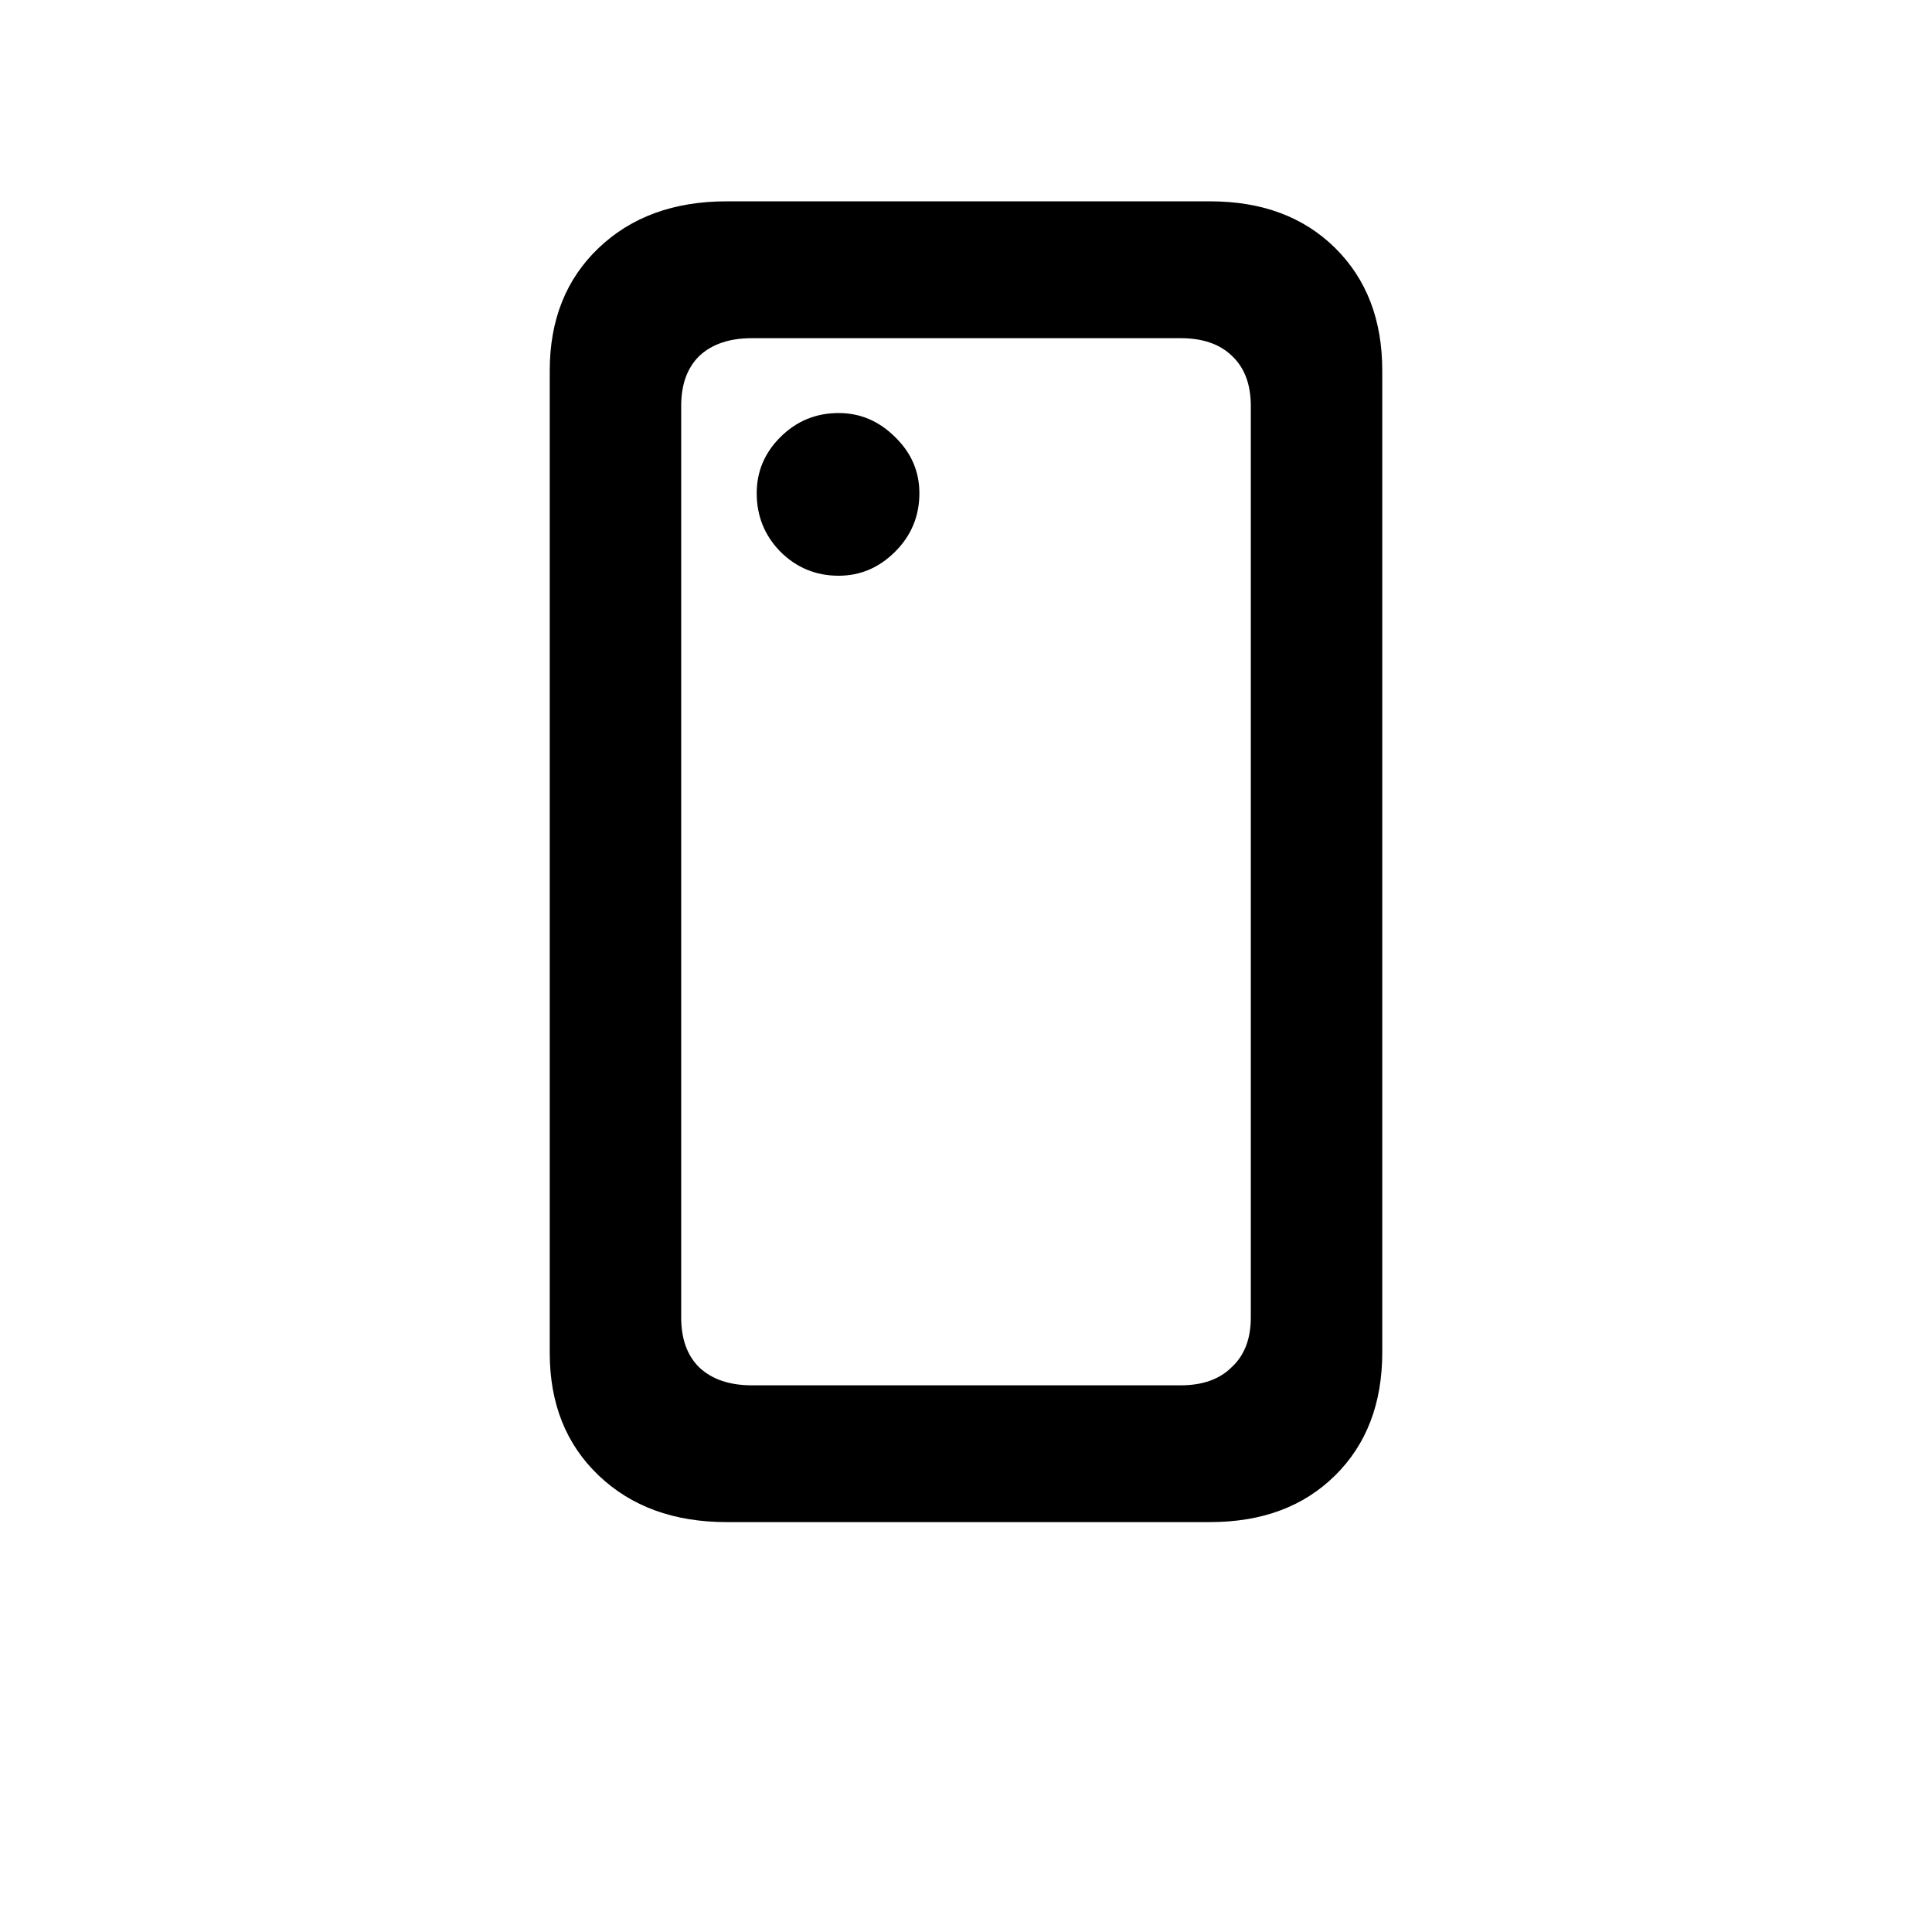 <svg width="24" height="24" viewBox="0 0 24 24" fill="none" xmlns="http://www.w3.org/2000/svg">
<path d="M6.829 16.806V4.604C6.829 3.974 7.032 3.466 7.437 3.08C7.842 2.694 8.372 2.501 9.026 2.501H15.032C15.677 2.501 16.194 2.694 16.585 3.08C16.976 3.466 17.171 3.974 17.171 4.604V16.798C17.171 17.433 16.976 17.943 16.585 18.329C16.194 18.715 15.677 18.908 15.032 18.908H9.026C8.372 18.908 7.842 18.715 7.437 18.329C7.032 17.943 6.829 17.436 6.829 16.806ZM8.462 16.366C8.462 16.635 8.538 16.842 8.689 16.989C8.846 17.135 9.063 17.209 9.341 17.209H14.666C14.94 17.209 15.152 17.133 15.303 16.981C15.46 16.835 15.538 16.63 15.538 16.366V5.043C15.538 4.774 15.46 4.567 15.303 4.42C15.152 4.274 14.94 4.201 14.666 4.201H9.341C9.063 4.201 8.846 4.274 8.689 4.42C8.538 4.567 8.462 4.774 8.462 5.043V16.366ZM10.418 7.152C10.135 7.152 9.893 7.052 9.693 6.852C9.498 6.652 9.4 6.41 9.4 6.127C9.4 5.858 9.498 5.626 9.693 5.431C9.893 5.231 10.135 5.131 10.418 5.131C10.687 5.131 10.921 5.231 11.121 5.431C11.321 5.626 11.421 5.858 11.421 6.127C11.421 6.41 11.321 6.652 11.121 6.852C10.921 7.052 10.687 7.152 10.418 7.152Z" fill="url(#paint0_linear_9077_114)" style=""/>
<defs>
<linearGradient id="paint0_linear_9077_114" x1="0" y1="0" x2="28.759" y2="14.673" gradientUnits="userSpaceOnUse">
<stop stop-color="#98A9AA" style="stop-color:#98A9AA;stop-color:color(display-p3 0.596 0.663 0.667);stop-opacity:1;"/>
<stop offset="1" stop-color="#55695F" style="stop-color:#55695F;stop-color:color(display-p3 0.333 0.412 0.372);stop-opacity:1;"/>
</linearGradient>
</defs>
</svg>
